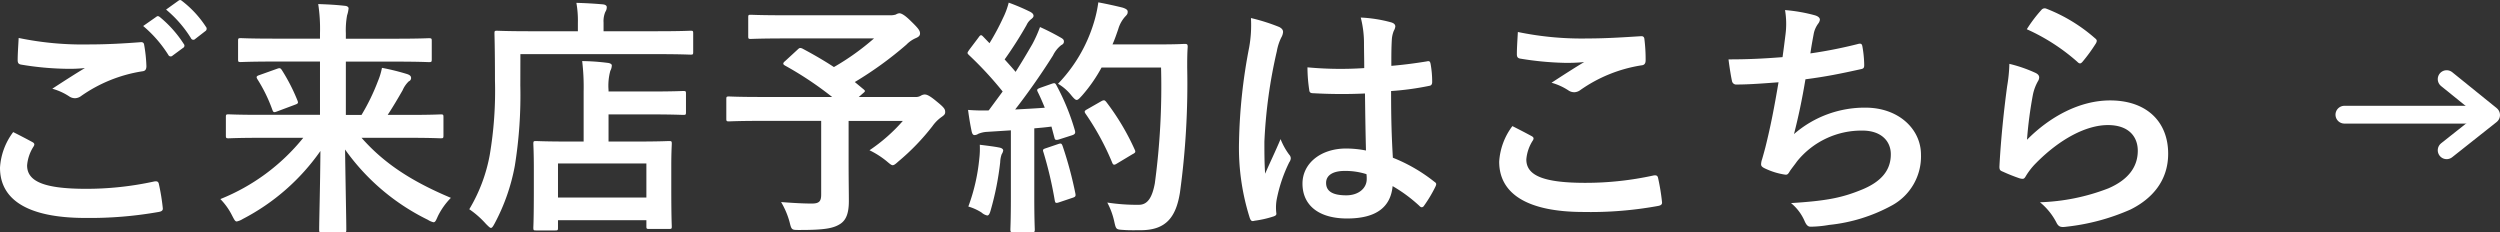 <svg xmlns="http://www.w3.org/2000/svg" width="281.132" height="26.137" viewBox="0 0 281.132 26.137">
  <rect x="0" y="0" width="281.132" height="26.137" fill="#333333" stroke="none"/>
  <g id="グループ_9584" data-name="グループ 9584" transform="translate(-518.368 -2184.103)">
    <path id="パス_42606" data-name="パス 42606" d="M-120.148-9.044a7.389,7.389,0,0,0-1.484,4c0,3.64,3.164,5.656,9.632,5.656a44.441,44.441,0,0,0,8.2-.672c.336-.056.5-.168.476-.42a23.412,23.412,0,0,0-.448-2.744c-.056-.252-.2-.336-.588-.252a35.622,35.622,0,0,1-7.588.812c-4.816,0-6.636-.868-6.636-2.632a4.6,4.6,0,0,1,.728-2.128c.14-.224.112-.364-.14-.5C-118.72-8.316-119.42-8.68-120.148-9.044Zm.616-10.584c-.056,1.008-.112,1.82-.112,2.492,0,.336.112.448.364.5a33.5,33.5,0,0,0,5.152.476,17.1,17.1,0,0,0,2.044-.084c-.98.588-2.212,1.372-3.668,2.324a6.69,6.69,0,0,1,1.96.9,1.176,1.176,0,0,0,.588.168,1.193,1.193,0,0,0,.7-.252,16.313,16.313,0,0,1,6.86-2.772c.336-.028.476-.2.476-.588a16.344,16.344,0,0,0-.252-2.38c-.028-.224-.14-.336-.42-.308-1.792.14-3.78.252-5.824.252A35.323,35.323,0,0,1-119.532-19.628Zm14-1.344a13.893,13.893,0,0,1,2.828,3.248.292.292,0,0,0,.476.084l1.176-.868a.282.282,0,0,0,.084-.448,12.887,12.887,0,0,0-2.66-3c-.168-.14-.28-.168-.42-.056Zm2.576-1.848a13.246,13.246,0,0,1,2.8,3.22.287.287,0,0,0,.476.084l1.12-.868a.324.324,0,0,0,.084-.5,11.693,11.693,0,0,0-2.66-2.884c-.168-.14-.252-.168-.42-.056ZM-87.528-8.4a22.918,22.918,0,0,1-9.324,6.888A7.256,7.256,0,0,1-95.536.336c.252.476.336.672.532.672a2.092,2.092,0,0,0,.672-.28A24.3,24.3,0,0,0-85.6-6.916c-.028,3.948-.14,7.756-.14,8.848,0,.28.028.308.308.308h2.436c.28,0,.308-.028.308-.308,0-1.036-.084-4.956-.14-9.016a24.72,24.72,0,0,0,9.3,7.9,2.031,2.031,0,0,0,.644.28c.2,0,.28-.2.5-.7a7.913,7.913,0,0,1,1.456-2.044C-75.4-3.528-78.456-5.544-80.976-8.4h5.348c2.52,0,3.388.056,3.556.056.28,0,.308-.028.308-.336v-2.044c0-.28-.028-.308-.308-.308-.168,0-1.036.056-3.556.056h-2.408c.644-.98,1.148-1.848,1.68-2.772a3.066,3.066,0,0,1,.7-1.008.386.386,0,0,0,.252-.364c0-.2-.112-.336-.448-.448a26.094,26.094,0,0,0-2.828-.7,7.489,7.489,0,0,1-.448,1.484,23.478,23.478,0,0,1-1.848,3.808H-82.74v-5.992h5.572c2.688,0,3.584.056,3.752.056.308,0,.336-.028.336-.308v-2.072c0-.28-.028-.308-.336-.308-.168,0-1.064.056-3.752.056H-82.74v-.616a9.255,9.255,0,0,1,.14-2.016,3.545,3.545,0,0,0,.168-.784c0-.112-.112-.252-.392-.28-.98-.112-2.016-.168-3.024-.2a18.292,18.292,0,0,1,.2,3.3v.588H-90.8c-2.688,0-3.584-.056-3.752-.056-.28,0-.308.028-.308.308v2.072c0,.28.028.308.308.308.168,0,1.064-.056,3.752-.056h5.152v5.992h-6.72c-2.52,0-3.388-.056-3.556-.056-.28,0-.308.028-.308.308V-8.68c0,.308.028.336.308.336.168,0,1.036-.056,3.556-.056Zm-4.928-7.056c-.336.112-.392.2-.224.476A17.156,17.156,0,0,1-91-11.536c.112.28.168.308.532.168l2.016-.756c.308-.112.392-.168.28-.448a20.717,20.717,0,0,0-1.764-3.444c-.168-.252-.252-.252-.56-.14ZM-59.192,2.016c.28,0,.308-.028.308-.308V.868h9.94v.7c0,.252.028.28.308.28h2.24c.28,0,.308-.028.308-.28,0-.168-.056-.868-.056-4.452V-5.208c0-1.624.056-2.352.056-2.52,0-.28-.028-.308-.308-.308-.168,0-1.092.056-3.752.056H-53.2v-3.052h4.676c2.632,0,3.556.056,3.724.056.28,0,.308-.028.308-.308v-2.072c0-.28-.028-.308-.308-.308-.168,0-1.092.056-3.724.056H-53.2v-.168a6.343,6.343,0,0,1,.2-2.156,1.331,1.331,0,0,0,.168-.616c0-.14-.2-.252-.476-.28a24.469,24.469,0,0,0-2.856-.2A24.414,24.414,0,0,1-56-13.636V-7.98h-1.624c-2.632,0-3.556-.056-3.724-.056-.28,0-.308.028-.308.308,0,.2.056.9.056,2.912v2.044c0,3.64-.056,4.312-.056,4.48,0,.28.028.308.308.308Zm.308-7.532h9.94V-1.68h-9.94Zm-4.228-12.292h15.4c2.66,0,3.556.056,3.752.056.252,0,.28-.028.28-.308v-2.072c0-.28-.028-.308-.28-.308-.2,0-1.092.056-3.752.056H-53.76v-.98a2.658,2.658,0,0,1,.2-1.2A.922.922,0,0,0-53.4-23.1c0-.168-.168-.28-.448-.308-.952-.084-1.932-.14-2.968-.168a11.5,11.5,0,0,1,.168,2.268v.924h-5.32c-2.66,0-3.612-.056-3.78-.056-.252,0-.28.028-.28.308,0,.168.056,1.764.056,5.292a43.1,43.1,0,0,1-.588,8.372,18.213,18.213,0,0,1-2.3,6.1,10.244,10.244,0,0,1,1.876,1.652c.28.28.448.448.56.448.14,0,.252-.2.448-.56a22.262,22.262,0,0,0,2.24-6.44,49.85,49.85,0,0,0,.616-9.016Zm29.764.784c-.14.112-.2.2-.2.28s.056.14.2.224a38.65,38.65,0,0,1,5.292,3.528H-36.12c-2.492,0-3.36-.056-3.528-.056-.28,0-.308.028-.308.308v2.184c0,.28.028.308.308.308.168,0,1.036-.056,3.528-.056h6.832v8.288c0,.784-.252,1.008-1.064,1.008q-1.3,0-3.444-.168a9,9,0,0,1,.952,2.24c.224.9.224.9,1.092.9,2.828,0,3.864-.168,4.676-.728.588-.42.9-1.148.9-2.52,0-1.036-.028-2.324-.028-4.368V-10.3h6.1A19.161,19.161,0,0,1-23.856-7a9.733,9.733,0,0,1,1.932,1.232c.364.308.532.448.672.448.168,0,.336-.14.644-.42a25.422,25.422,0,0,0,3.836-3.976,4.284,4.284,0,0,1,1.036-1.036c.28-.2.392-.308.392-.532,0-.308-.056-.476-.924-1.176-.9-.756-1.176-.812-1.4-.812a.928.928,0,0,0-.42.14,1.085,1.085,0,0,1-.644.14H-25.06l.448-.392c.308-.252.308-.28.084-.476l-.98-.812a40.909,40.909,0,0,0,5.8-4.2,3.312,3.312,0,0,1,1.036-.728c.336-.14.5-.28.5-.532,0-.308-.168-.56-1.008-1.372-.7-.7-1.092-.9-1.316-.9a.834.834,0,0,0-.392.14,2.111,2.111,0,0,1-.728.084H-33.348c-2.744,0-3.7-.056-3.864-.056-.252,0-.28.028-.28.308v2.1c0,.28.028.308.28.308.168,0,1.12-.056,3.864-.056h10a27.83,27.83,0,0,1-4.508,3.22c-1.148-.756-2.324-1.428-3.528-2.072-.252-.112-.336-.112-.56.112Zm28.7,3c-.364.14-.42.2-.28.476.28.56.532,1.148.784,1.764-1.092.084-2.24.14-3.332.2,1.288-1.652,2.828-3.808,4.256-6.076A3.332,3.332,0,0,1-2.3-18.816c.224-.112.308-.224.308-.42,0-.168-.084-.28-.336-.42a26.01,26.01,0,0,0-2.352-1.2,14.652,14.652,0,0,1-.868,1.932c-.616,1.064-1.232,2.1-1.876,3.108-.392-.476-.812-.924-1.232-1.4a44.5,44.5,0,0,0,2.464-3.864,1.709,1.709,0,0,1,.532-.672c.14-.112.252-.224.252-.364,0-.168-.112-.308-.364-.448A23.561,23.561,0,0,0-8.2-23.6a8.559,8.559,0,0,1-.644,1.736A27.035,27.035,0,0,1-10.36-19.04l-.7-.728c-.112-.112-.168-.168-.252-.168s-.168.084-.28.252l-1.036,1.372c-.112.168-.2.28-.2.364s.056.14.168.252a39.865,39.865,0,0,1,3.78,4.088l-1.568,2.128a22.149,22.149,0,0,1-2.324-.056c.14,1.036.252,1.68.392,2.352.056.28.14.476.336.476a.754.754,0,0,0,.42-.14,3.019,3.019,0,0,1,1.036-.224l2.632-.168v7.476c0,2.576-.056,3.5-.056,3.668,0,.28.028.308.308.308h2.128c.28,0,.308-.028.308-.308,0-.14-.056-1.092-.056-3.668v-7.7c.644-.056,1.288-.112,1.932-.2l.336,1.26c.056.252.168.28.476.2l1.484-.476c.364-.112.42-.252.336-.56a25.764,25.764,0,0,0-2.072-5.068c-.14-.252-.2-.28-.532-.168ZM8.932-16.3a81.176,81.176,0,0,1-.7,13.02C7.952-1.792,7.476-.868,6.44-.868A21.718,21.718,0,0,1,2.884-1.12a8.226,8.226,0,0,1,.784,2.128c.2.9.2.9,1.036.952.728.056,1.512.028,2.1.028,2.632-.056,3.808-1.4,4.256-4.256A89.936,89.936,0,0,0,11.872-16.3c0-.784,0-1.54.056-2.324,0-.28-.056-.336-.336-.336-.168,0-.812.056-2.828.056H3.472c.252-.56.448-1.148.644-1.708A3.6,3.6,0,0,1,4.9-22.036c.252-.252.28-.336.28-.56,0-.2-.224-.336-.588-.448-.56-.14-1.652-.392-2.716-.588a14.186,14.186,0,0,1-.532,2.38,16.993,16.993,0,0,1-4,6.776A5.3,5.3,0,0,1-1.148-13.16c.28.336.448.5.588.5.168,0,.308-.168.616-.5A17.138,17.138,0,0,0,2.24-16.3ZM.644-11.62c-.364.2-.364.28-.168.56a29.334,29.334,0,0,1,2.94,5.4c.112.308.224.364.532.168L5.712-6.552c.336-.168.392-.252.252-.532a27.021,27.021,0,0,0-3.192-5.348c-.168-.2-.252-.252-.56-.084ZM-12.74-.672A5.8,5.8,0,0,1-11.256,0a1.382,1.382,0,0,0,.644.336c.168,0,.28-.2.392-.616A32.606,32.606,0,0,0-9.156-5.656a2.9,2.9,0,0,1,.168-.9,1.013,1.013,0,0,0,.168-.42c0-.14-.14-.28-.476-.336-.56-.112-1.316-.2-2.156-.308a9.44,9.44,0,0,1-.056,1.568A21.258,21.258,0,0,1-12.74-.672Zm8.708-6.552c-.336.112-.364.168-.252.476a43.707,43.707,0,0,1,1.26,5.376c.056.28.084.364.5.224l1.484-.5c.364-.112.392-.2.336-.5A43.016,43.016,0,0,0-2.128-7.448c-.112-.308-.168-.364-.5-.252Zm36.008.252a11.685,11.685,0,0,0-2.24-.224c-2.828,0-4.9,1.652-4.9,3.948,0,2.408,1.792,3.92,5.012,3.92,3.3,0,4.9-1.288,5.124-3.64A16.628,16.628,0,0,1,38-.728a.387.387,0,0,0,.252.14A.339.339,0,0,0,38.5-.756a15.127,15.127,0,0,0,1.288-2.156c.14-.308.112-.392-.14-.56A18.325,18.325,0,0,0,35-6.16c-.14-2.408-.2-4.368-.2-7.5a31.552,31.552,0,0,0,4.312-.588c.2-.028.308-.168.308-.42a11.194,11.194,0,0,0-.168-1.988c-.056-.308-.112-.42-.448-.336-1.2.2-2.66.392-3.976.5,0-1.288,0-2.016.056-2.968a3.159,3.159,0,0,1,.224-.98,1.2,1.2,0,0,0,.168-.476c0-.252-.2-.392-.5-.476a15.587,15.587,0,0,0-3.388-.532,11.543,11.543,0,0,1,.364,2.744c0,1.036.028,1.932.028,2.94a40.505,40.505,0,0,1-6.384-.084,17.154,17.154,0,0,0,.2,2.548c.028.28.14.364.5.364a56.62,56.62,0,0,0,5.768.028C31.892-11.172,31.92-9.128,31.976-6.972Zm.056,2.66a3.943,3.943,0,0,1,.028.56c0,1.008-.9,1.82-2.3,1.82-1.652,0-2.268-.532-2.268-1.4s.784-1.344,2.1-1.344A7.8,7.8,0,0,1,32.032-4.312ZM19.04-21.868a14.09,14.09,0,0,1-.2,3.3A60.821,60.821,0,0,0,17.7-7.952,26.082,26.082,0,0,0,18.9.588c.14.392.252.42.56.336a11.726,11.726,0,0,0,2.1-.476c.252-.084.364-.168.336-.364A5.288,5.288,0,0,1,21.924-1.4a16.6,16.6,0,0,1,1.428-4.256A.813.813,0,0,0,23.52-6.1a.6.6,0,0,0-.168-.392,7.446,7.446,0,0,1-.98-1.764c-.588,1.4-1.176,2.6-1.736,3.892-.084-1.176-.084-2.464-.084-3.584a55.6,55.6,0,0,1,1.4-10.192,5.682,5.682,0,0,1,.5-1.54,1.429,1.429,0,0,0,.2-.616c0-.224-.112-.392-.42-.56A21.864,21.864,0,0,0,19.04-21.868ZM48.44-9.716a7.389,7.389,0,0,0-1.484,4c0,3.64,3.22,5.656,9.492,5.656a42.223,42.223,0,0,0,8.344-.672c.336-.056.5-.168.476-.42a23.412,23.412,0,0,0-.448-2.744c-.056-.252-.2-.336-.588-.252a35.622,35.622,0,0,1-7.588.812c-4.816,0-6.636-.868-6.636-2.632a4.6,4.6,0,0,1,.728-2.128c.14-.224.112-.364-.14-.5C49.868-8.988,49.168-9.352,48.44-9.716ZM49.056-20.3c-.056,1.008-.112,1.82-.112,2.492,0,.336.112.448.364.5a34.948,34.948,0,0,0,4.9.476,19.254,19.254,0,0,0,2.3-.084c-.98.588-2.212,1.372-3.668,2.324a6.69,6.69,0,0,1,1.96.9,1.176,1.176,0,0,0,.588.168,1.193,1.193,0,0,0,.7-.252,16.313,16.313,0,0,1,6.86-2.772c.336-.028.476-.2.476-.588a18.437,18.437,0,0,0-.14-2.38c-.028-.224-.14-.336-.42-.308-1.792.112-3.892.252-5.936.252A35.323,35.323,0,0,1,49.056-20.3ZM78.82-17.472c-2.156.168-3.892.252-6.076.252.112.924.308,2.1.392,2.436a.478.478,0,0,0,.532.392c1.428,0,3.192-.14,4.7-.252-.476,2.8-.868,4.872-1.484,7.336-.112.42-.224.84-.364,1.316a1.91,1.91,0,0,0-.112.56c0,.252.168.364.616.56a7.87,7.87,0,0,0,2.1.616c.252.028.336-.084.532-.42.252-.364.532-.7.784-1.064a9.31,9.31,0,0,1,7.364-3.472c2.128,0,3.192,1.2,3.192,2.66C91-4.788,89.964-3.5,87.808-2.6c-2.24.924-3.948,1.288-8.036,1.54A5.343,5.343,0,0,1,81.284.924c.224.532.42.672.7.672a12.97,12.97,0,0,0,2.072-.2A18.649,18.649,0,0,0,91.2-.84,6.275,6.275,0,0,0,94.388-6.5c0-2.884-2.52-5.292-6.244-5.292A12.112,12.112,0,0,0,80.108-8.82c.5-1.96.9-3.836,1.288-6.16,2.352-.308,3.864-.616,6.272-1.148.252-.056.336-.14.336-.448a12.671,12.671,0,0,0-.2-2.072c-.056-.364-.2-.392-.588-.28a51.2,51.2,0,0,1-5.264,1.036c.14-.98.252-1.54.392-2.3a2.905,2.905,0,0,1,.476-1.036.92.92,0,0,0,.2-.448c0-.224-.2-.392-.56-.5a18.326,18.326,0,0,0-3.36-.588,9.29,9.29,0,0,1,.056,2.716C79.072-19.376,78.96-18.452,78.82-17.472Zm27.468-3.136a22.334,22.334,0,0,1,5.656,3.64c.14.14.224.2.336.2.084,0,.2-.084.308-.224a18.335,18.335,0,0,0,1.428-1.96.776.776,0,0,0,.14-.336c0-.112-.056-.2-.2-.308a18.366,18.366,0,0,0-5.488-3.332.468.468,0,0,0-.532.14A15.335,15.335,0,0,0,106.288-20.608Zm-1.96,3.892a17.447,17.447,0,0,1-.252,2.52c-.336,2.492-.7,5.8-.868,9.044,0,.392.112.448.392.56a19.251,19.251,0,0,0,1.9.756c.364.084.476.084.644-.2a7.662,7.662,0,0,1,1.2-1.54c2.632-2.66,5.6-4.256,8.064-4.256,2.408,0,3.36,1.372,3.36,2.884,0,1.792-1.036,3.248-3.3,4.228a23.233,23.233,0,0,1-7.7,1.568,7.163,7.163,0,0,1,1.9,2.38c.252.42.5.448,1.12.364a24.277,24.277,0,0,0,7.168-1.932c2.408-1.2,4.228-3.22,4.228-6.272,0-3.612-2.436-5.992-6.524-5.992-3.416,0-6.776,1.82-9.352,4.424a46.731,46.731,0,0,1,.672-5.1,5.25,5.25,0,0,1,.56-1.484.833.833,0,0,0,.14-.42c0-.224-.14-.392-.448-.532A15.753,15.753,0,0,0,104.328-16.716Z" transform="translate(640 2208)" fill="#fff"/>
    <g id="_" data-name="→" transform="translate(423.5 -561)">
      <g id="arrow_wire" transform="translate(370 2754)">
        <path id="パス_2197" data-name="パス 2197" d="M0,8,5,4.041,0,0" fill="none" stroke="#fff" stroke-linecap="round" stroke-linejoin="round" stroke-width="2"/>
      </g>
      <line id="線_311" data-name="線 311" x1="16" transform="translate(358.5 2758)" fill="none" stroke="#fff" stroke-linecap="round" stroke-width="2"/>
    </g>
  </g>
</svg>
